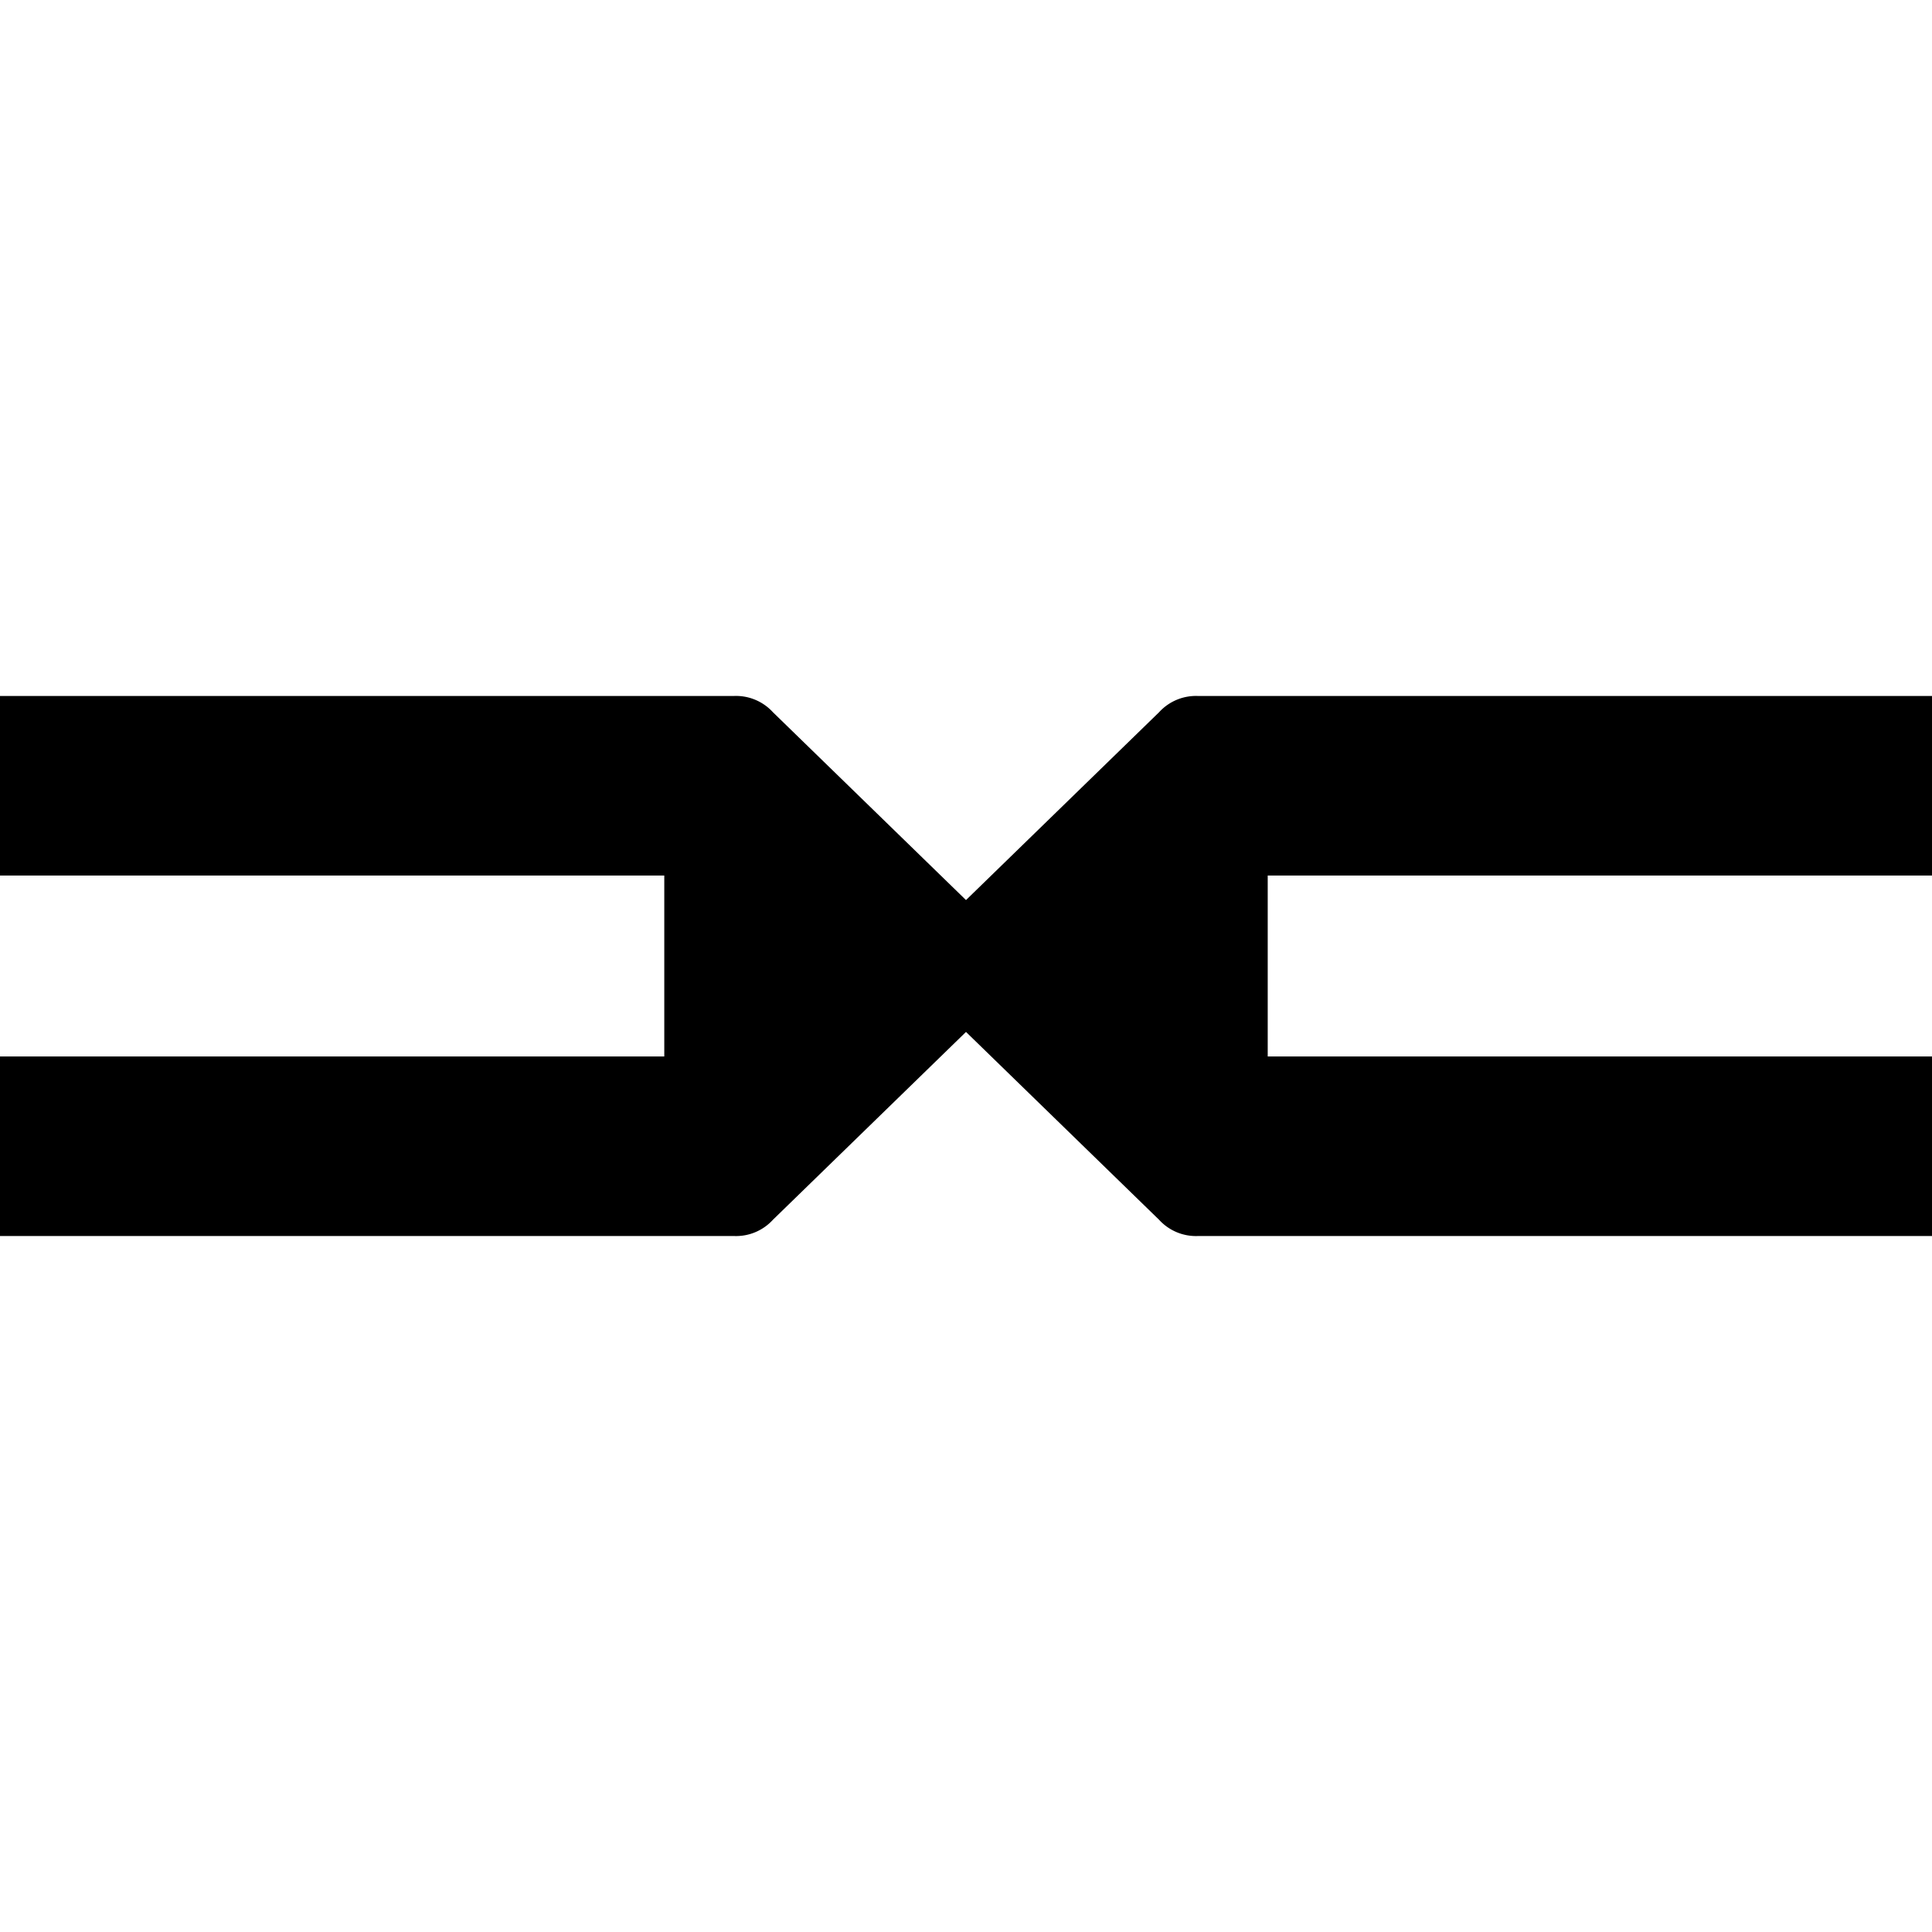 <svg xmlns="http://www.w3.org/2000/svg" viewBox="0 0 24 24"><path d="M0 8.646v2.23h8.252v2.248H0v2.23h9.112a.62.62 0 0 0 .489-.201L12 12.819l2.399 2.334a.62.62 0 0 0 .49.201H24v-2.23h-8.252v-2.248H24v-2.23h-9.112a.62.62 0 0 0-.489.201L12 11.181 9.601 8.847a.62.62 0 0 0-.49-.201Z"/></svg>